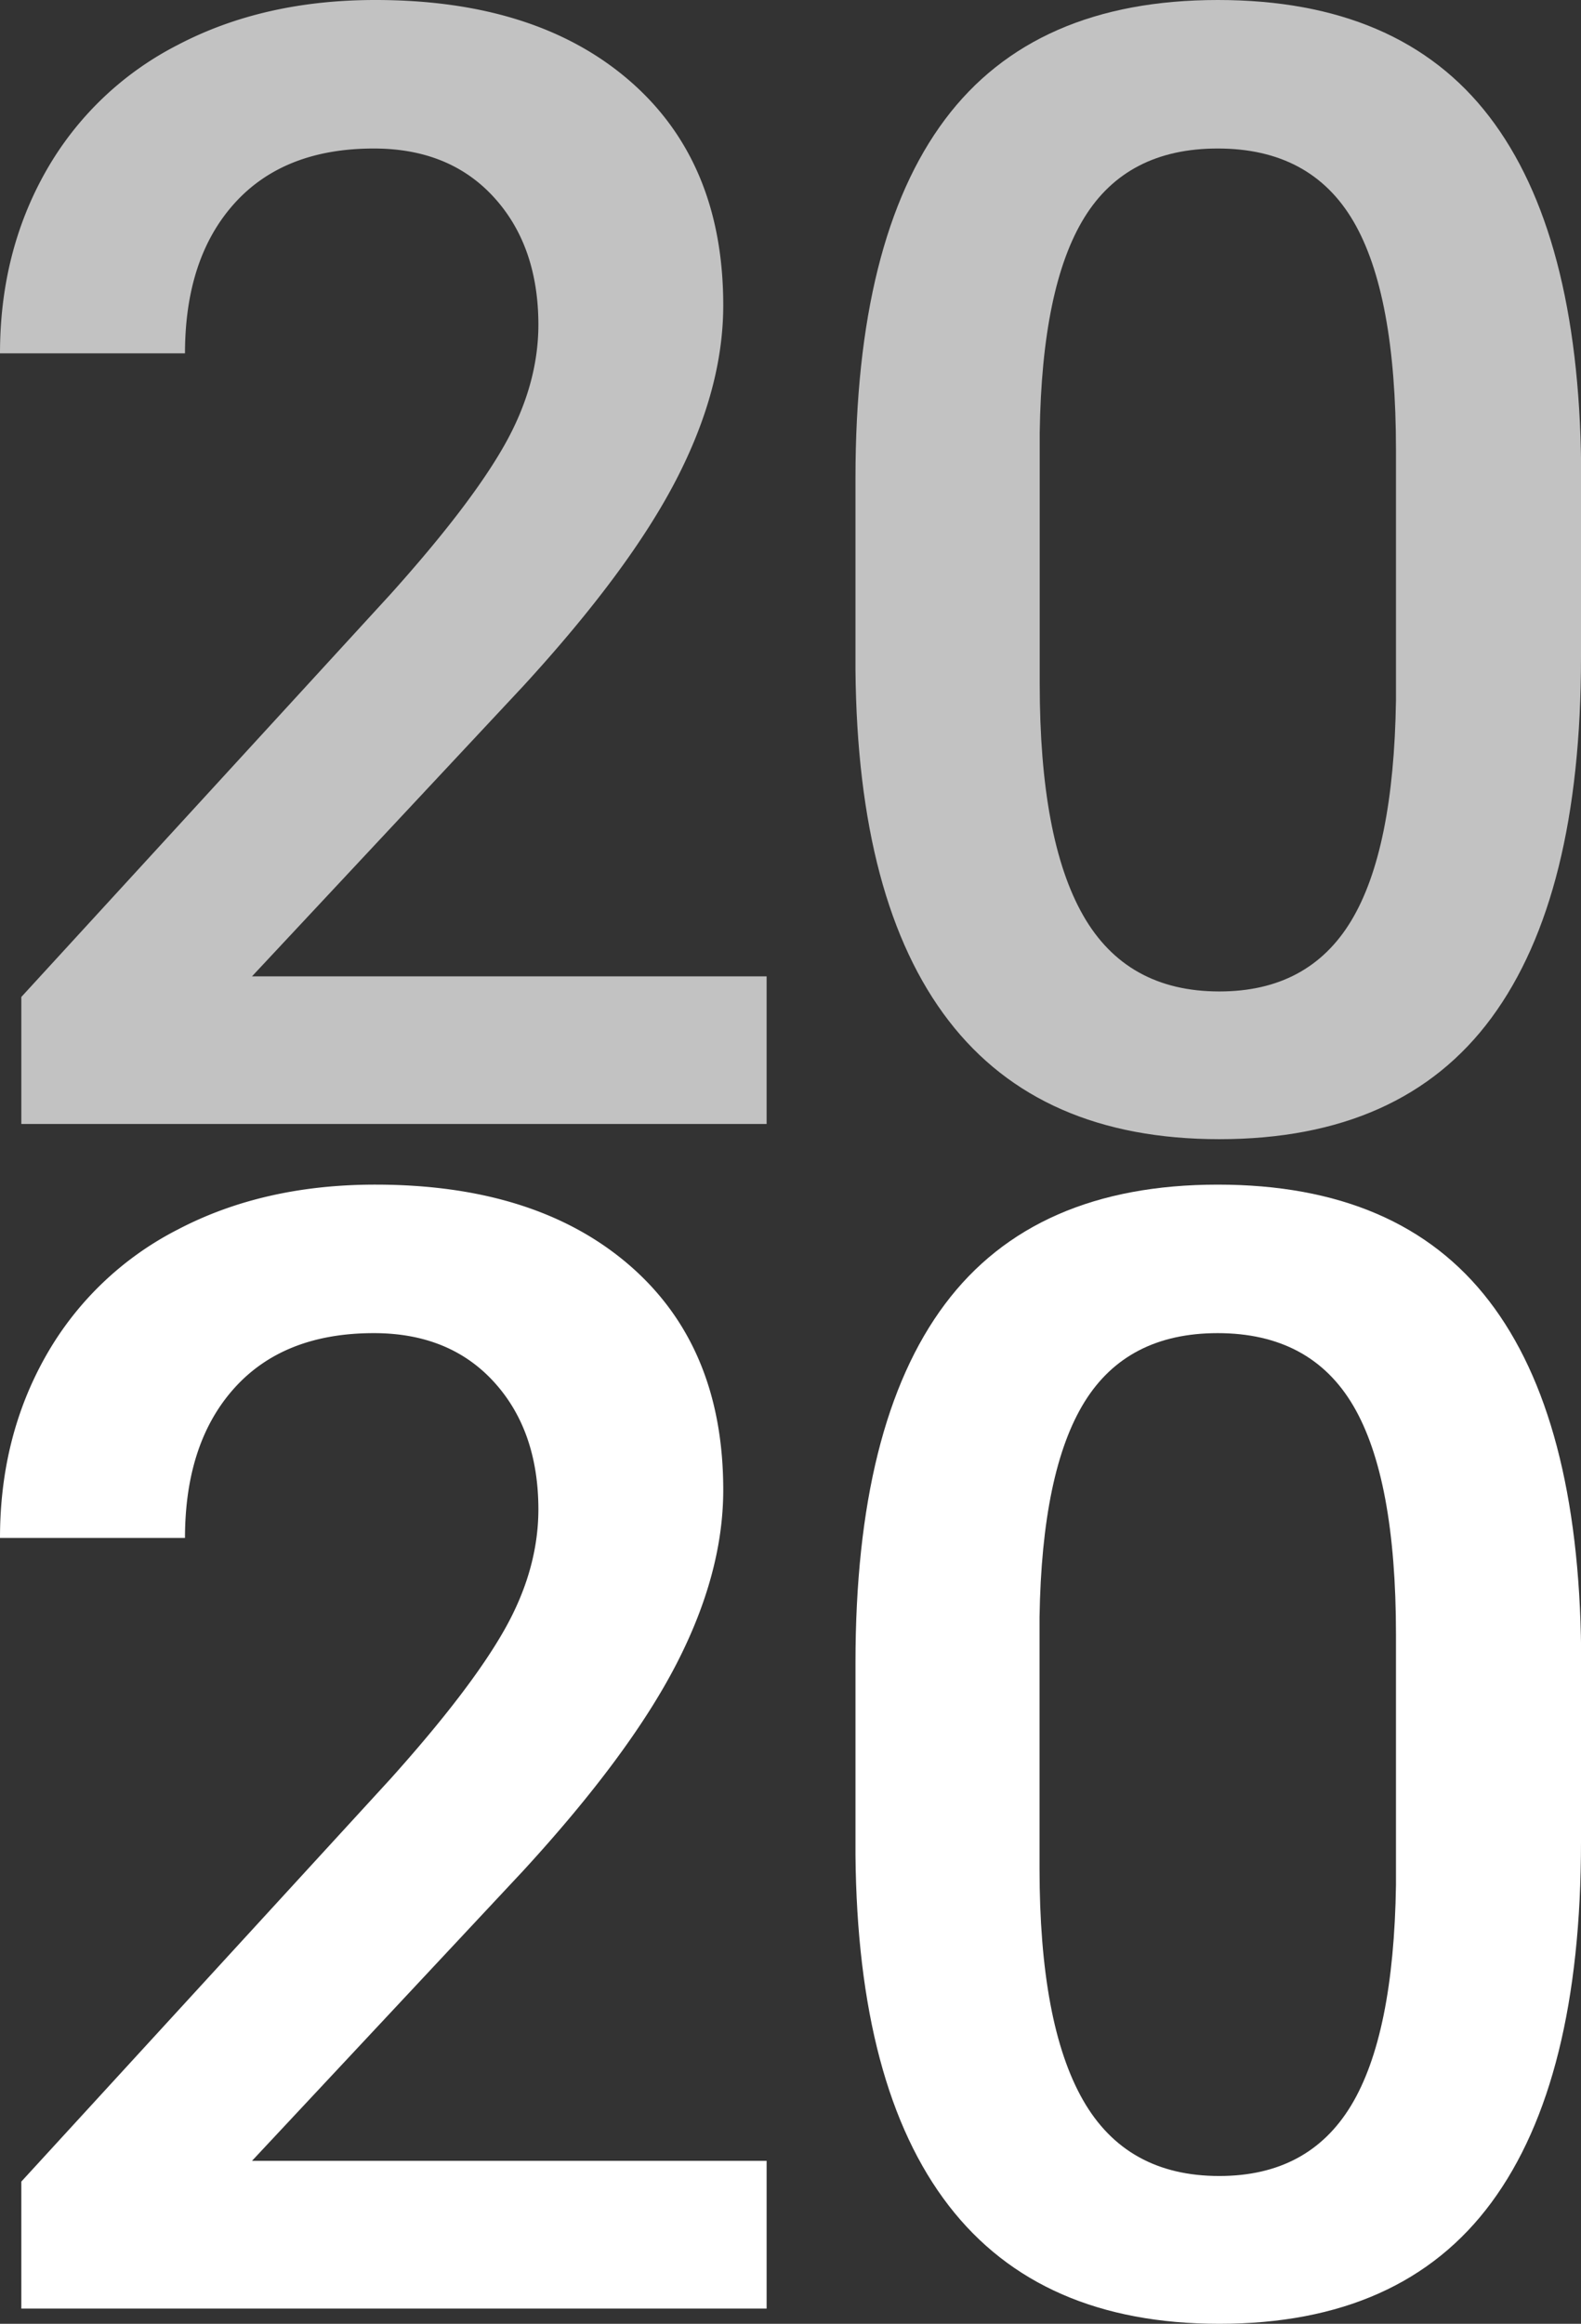 <svg xmlns="http://www.w3.org/2000/svg" width="361.19" height="530.76" viewBox="0 0 361.19 530.76"><rect x="0" y="0" width="361.19" height="530.76" fill="#333333" stroke="none"/><defs><style>.cls-1{opacity:0.7;}.cls-2{fill:#fff;}</style></defs><g id="レイヤー_2" data-name="レイヤー 2"><g id="レイヤー_1-2" data-name="レイヤー 1"><g class="cls-1"><path class="cls-2" d="M175.14,256.71H4.87v-29l84.35-92q18.27-20.35,26-34T123,74.26q0-18.08-10.17-29.21T85.4,33.92q-20.54,0-31.83,12.52T42.26,80.7H0Q0,57.57,10.52,39.05A72.51,72.51,0,0,1,40.61,10.26Q60.18,0,85.74,0q36.87,0,58.18,18.52t21.31,51.22q0,19-10.7,39.74t-35,47.23L57.57,223H175.14Z"/><path class="cls-2" d="M361.19,150.1q0,54.61-20.44,82.35t-62.18,27.74q-41,0-61.83-27.05t-21.3-80.09V109.22q0-54.6,20.43-81.91T278.22,0q41.58,0,62,26.61t21,79.66Zm-42.27-47.31q0-35.66-9.74-52.27t-31-16.6q-20.7,0-30.43,15.73T237.53,98.79v57.39q0,35.49,9.91,52.88t31.13,17.39q20.35,0,30.09-16.09T318.92,160Z"/></g><path class="cls-2" d="M175.14,527.28H4.87v-29l84.35-92q18.27-20.36,26-34T123,344.84q0-18.09-10.17-29.22T85.4,304.49q-20.54,0-31.83,12.52T42.26,351.27H0q0-23.13,10.52-41.65a72.51,72.51,0,0,1,30.09-28.79q19.57-10.26,45.13-10.26,36.87,0,58.18,18.52t21.31,51.22q0,19-10.7,39.75t-35,47.22L57.57,493.54H175.14Z"/><path class="cls-2" d="M361.19,420.67q0,54.61-20.44,82.35t-62.18,27.74q-41,0-61.83-27t-21.3-80.1V379.79q0-54.6,20.43-81.91t62.35-27.31q41.58,0,62,26.61t21,79.66Zm-42.27-47.31q0-35.66-9.74-52.26t-31-16.61q-20.7,0-30.43,15.74t-10.26,49.13v57.39q0,35.49,9.91,52.88T278.57,497q20.35,0,30.09-16.09t10.26-50.35Z"/></g></g></svg>